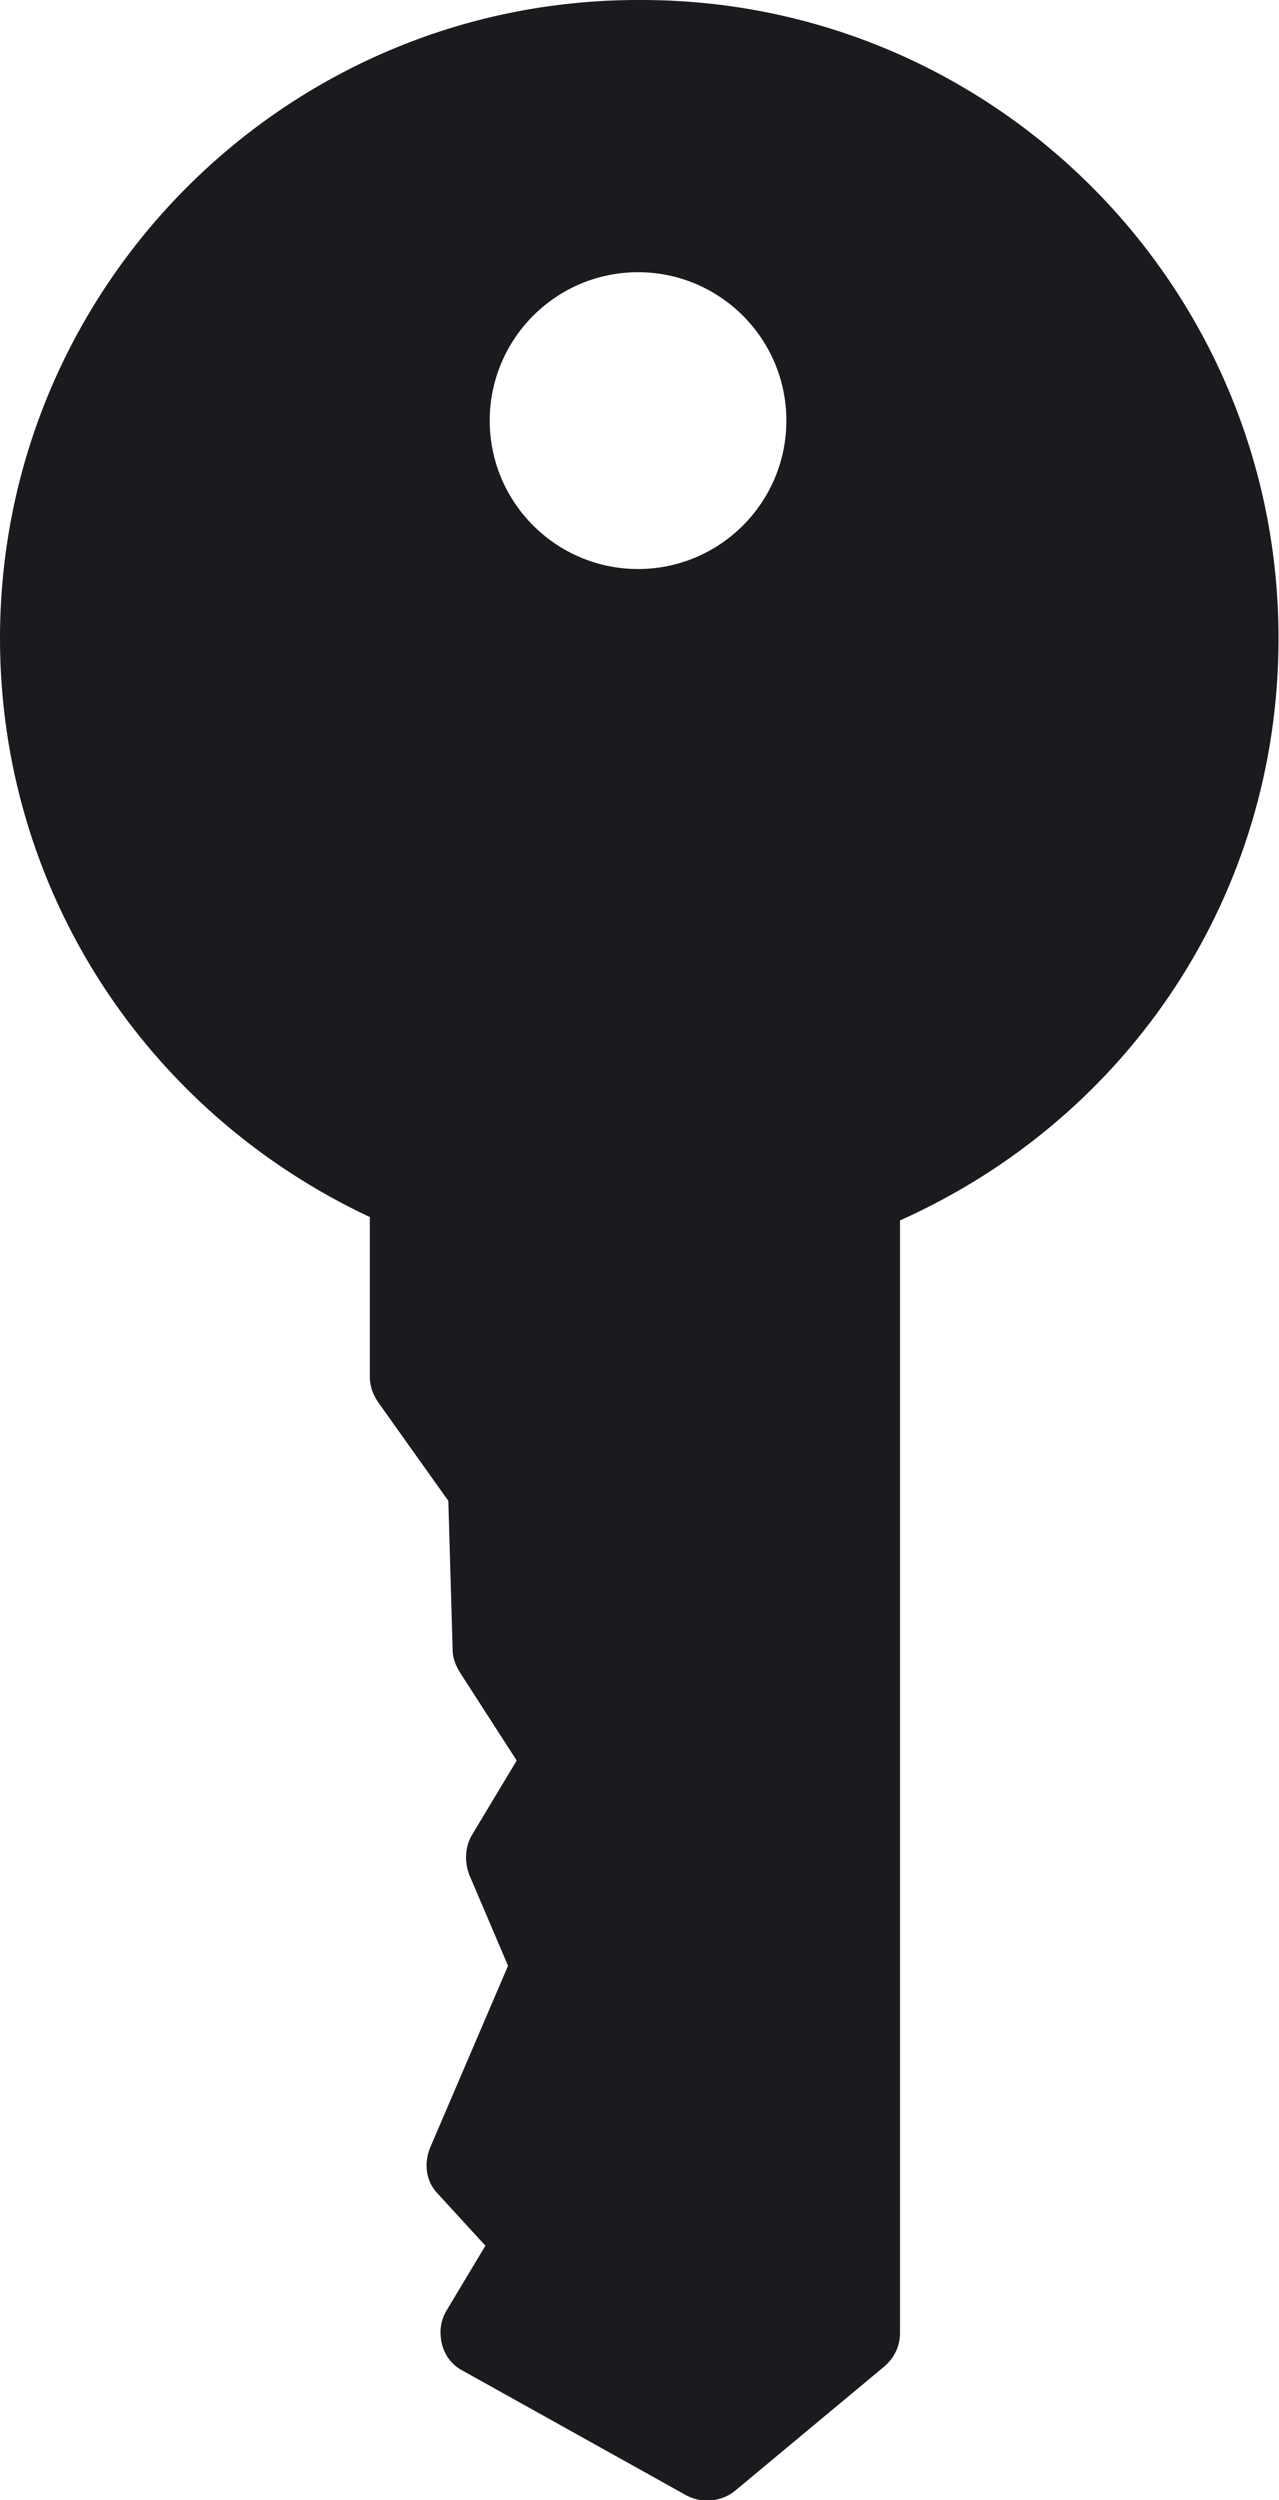 <?xml version="1.0" encoding="UTF-8"?>
<svg id="_レイヤー_2" data-name="レイヤー 2" xmlns="http://www.w3.org/2000/svg" viewBox="0 0 26.56 51.89">
  <defs>
    <style>
      .cls-1 {
        fill: #1a1b1f;
      }
    </style>
  </defs>
  <g id="_レイヤー_1-2" data-name="レイヤー 1">
    <path class="cls-1" d="M13.25,0C5.94,0,0,5.94,0,13.25c0,5.2,3.01,9.82,7.68,12.01v3.32c0,.2.07.37.17.52l1.46,2.05.09,3.1c0,.17.07.33.15.46l1.18,1.83-.92,1.53c-.15.24-.17.55-.07.83l.81,1.9-1.62,3.78c-.13.33-.09.7.17.96l.98,1.07-.81,1.35c-.13.22-.15.46-.09.7s.22.44.44.55l4.63,2.58c.13.07.28.11.44.11.2,0,.41-.07.57-.2l3.1-2.58c.2-.17.33-.41.33-.7v-23.09c4.78-2.14,7.86-6.79,7.86-12.07C26.56,5.94,20.63,0,13.32,0h-.07ZM13.25,11.81c-1.7,0-3.08-1.38-3.08-3.08s1.38-3.08,3.08-3.08,3.08,1.38,3.08,3.08-1.38,3.08-3.08,3.08Z"/>
  </g>
</svg>